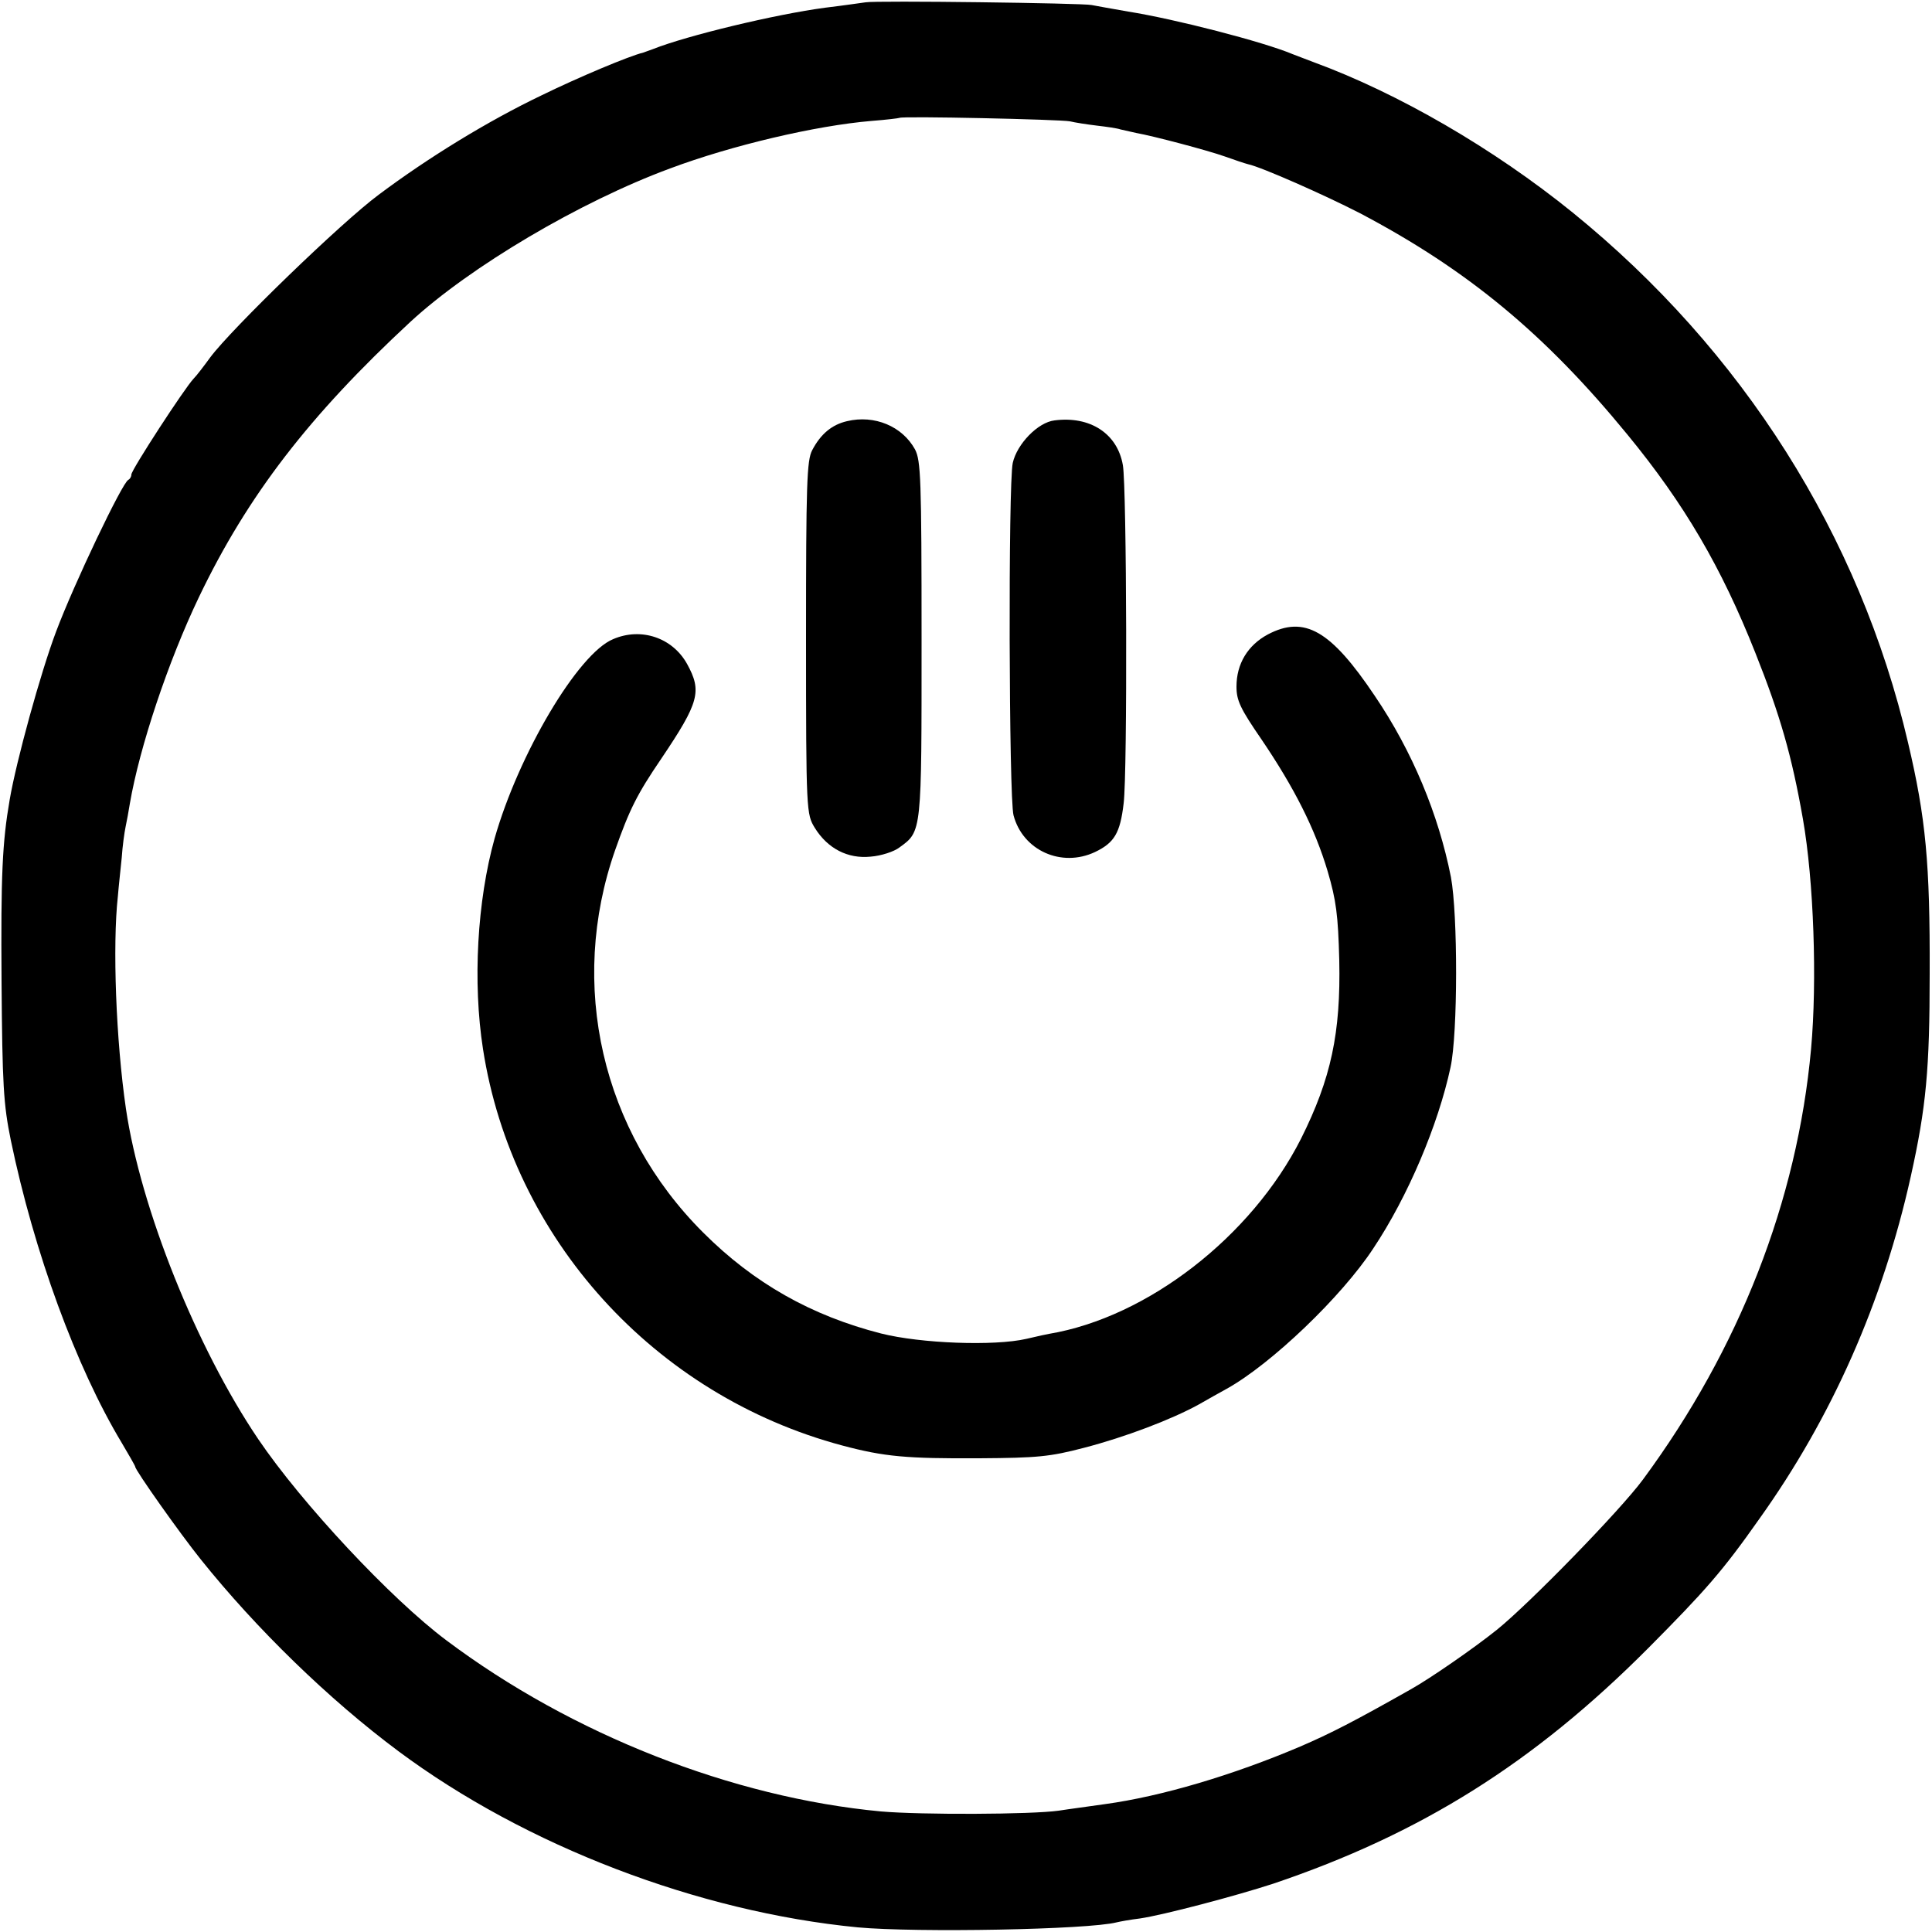 <?xml version="1.0" standalone="no"?>
<!DOCTYPE svg PUBLIC "-//W3C//DTD SVG 20010904//EN"
 "http://www.w3.org/TR/2001/REC-SVG-20010904/DTD/svg10.dtd">
<svg version="1.0" xmlns="http://www.w3.org/2000/svg"
 width="500pt" height="500pt" viewBox="0 0 500 500"
 preserveAspectRatio="xMidYMid meet">
<g transform="translate(0,500) scale(0.1,-0.1)"
fill="#000000" stroke="none">
<path d="M2240 4994 c-8 -1 -55 -8 -105 -14 -128 -17 -357 -72 -445 -107 -8
-3 -19 -7 -25 -9 -37 -9 -168 -64 -264 -111 -138 -66 -293 -161 -421 -257 -96
-71 -381 -347 -436 -421 -16 -22 -35 -47 -43 -55 -23 -24 -161 -236 -161 -248
0 -6 -4 -12 -8 -14 -15 -6 -141 -270 -187 -393 -40 -106 -103 -335 -120 -435
-19 -110 -23 -195 -21 -470 2 -268 5 -318 24 -411 60 -289 169 -587 287 -783
19 -32 35 -60 35 -62 0 -9 116 -173 169 -239 144 -180 332 -363 512 -497 329
-245 776 -416 1189 -456 152 -14 596 -6 670 13 8 2 35 7 60 10 61 9 247 58
345 90 382 129 674 312 970 609 149 150 193 200 288 335 188 263 320 562 392
886 40 180 49 278 49 525 1 286 -10 403 -56 598 -125 536 -428 1015 -868 1372
-205 166 -452 309 -670 389 -19 7 -44 17 -55 21 -76 32 -305 91 -425 110 -41
7 -84 15 -95 17 -21 5 -559 12 -585 7z m529 -308 c12 -3 44 -8 69 -11 26 -3
54 -7 62 -10 8 -2 26 -6 40 -9 45 -8 185 -45 230 -61 25 -9 52 -18 60 -20 34
-7 201 -81 290 -127 279 -147 479 -313 692 -573 147 -179 243 -343 331 -565
64 -161 94 -265 123 -430 28 -160 37 -418 21 -595 -36 -393 -185 -775 -435
-1114 -59 -80 -292 -319 -377 -388 -61 -49 -174 -127 -224 -155 -145 -82 -207
-114 -286 -148 -174 -74 -359 -129 -505 -149 -41 -6 -95 -13 -120 -17 -71 -10
-356 -11 -460 -2 -384 36 -800 199 -1125 443 -143 107 -374 354 -487 521 -160
237 -304 597 -342 854 -26 178 -35 424 -21 550 2 25 7 70 10 100 2 30 7 66 10
80 3 14 8 41 11 60 25 146 99 368 179 535 126 263 286 470 547 712 155 143
439 311 672 397 160 60 378 111 521 123 39 3 71 7 73 8 6 5 416 -4 441 -9z"/>
<path d="M2192 3910 c-39 -9 -68 -33 -90 -75 -14 -26 -16 -88 -16 -486 0 -453
1 -456 23 -492 33 -53 85 -80 144 -74 27 2 61 13 75 24 58 42 57 38 57 538 0
418 -2 463 -17 492 -33 60 -105 90 -176 73z"/>
<path d="M2729 3912 c-43 -5 -97 -61 -108 -110 -12 -55 -10 -867 2 -912 24
-91 124 -136 211 -95 50 24 65 49 74 126 10 80 8 819 -2 875 -14 82 -85 128
-177 116z"/>
<path d="M3281 3358 c-52 -28 -81 -76 -81 -135 0 -36 10 -57 65 -137 84 -124
138 -230 171 -341 22 -75 27 -113 30 -230 4 -188 -21 -306 -99 -462 -128 -253
-397 -462 -652 -505 -2 0 -29 -6 -59 -13 -83 -19 -273 -12 -376 14 -180 46
-329 130 -460 261 -263 262 -350 642 -228 990 37 105 57 145 119 236 99 147
106 175 67 246 -38 68 -119 95 -191 64 -91 -37 -245 -298 -307 -516 -45 -161
-57 -372 -30 -545 76 -490 443 -896 930 -1026 109 -29 166 -34 355 -33 150 1
182 4 270 27 108 28 228 74 297 112 24 14 57 32 73 41 115 64 297 238 379 363
90 135 168 320 200 469 19 88 19 395 1 492 -32 162 -100 326 -197 469 -114
170 -182 209 -277 159z"/>
</g>
</svg>
